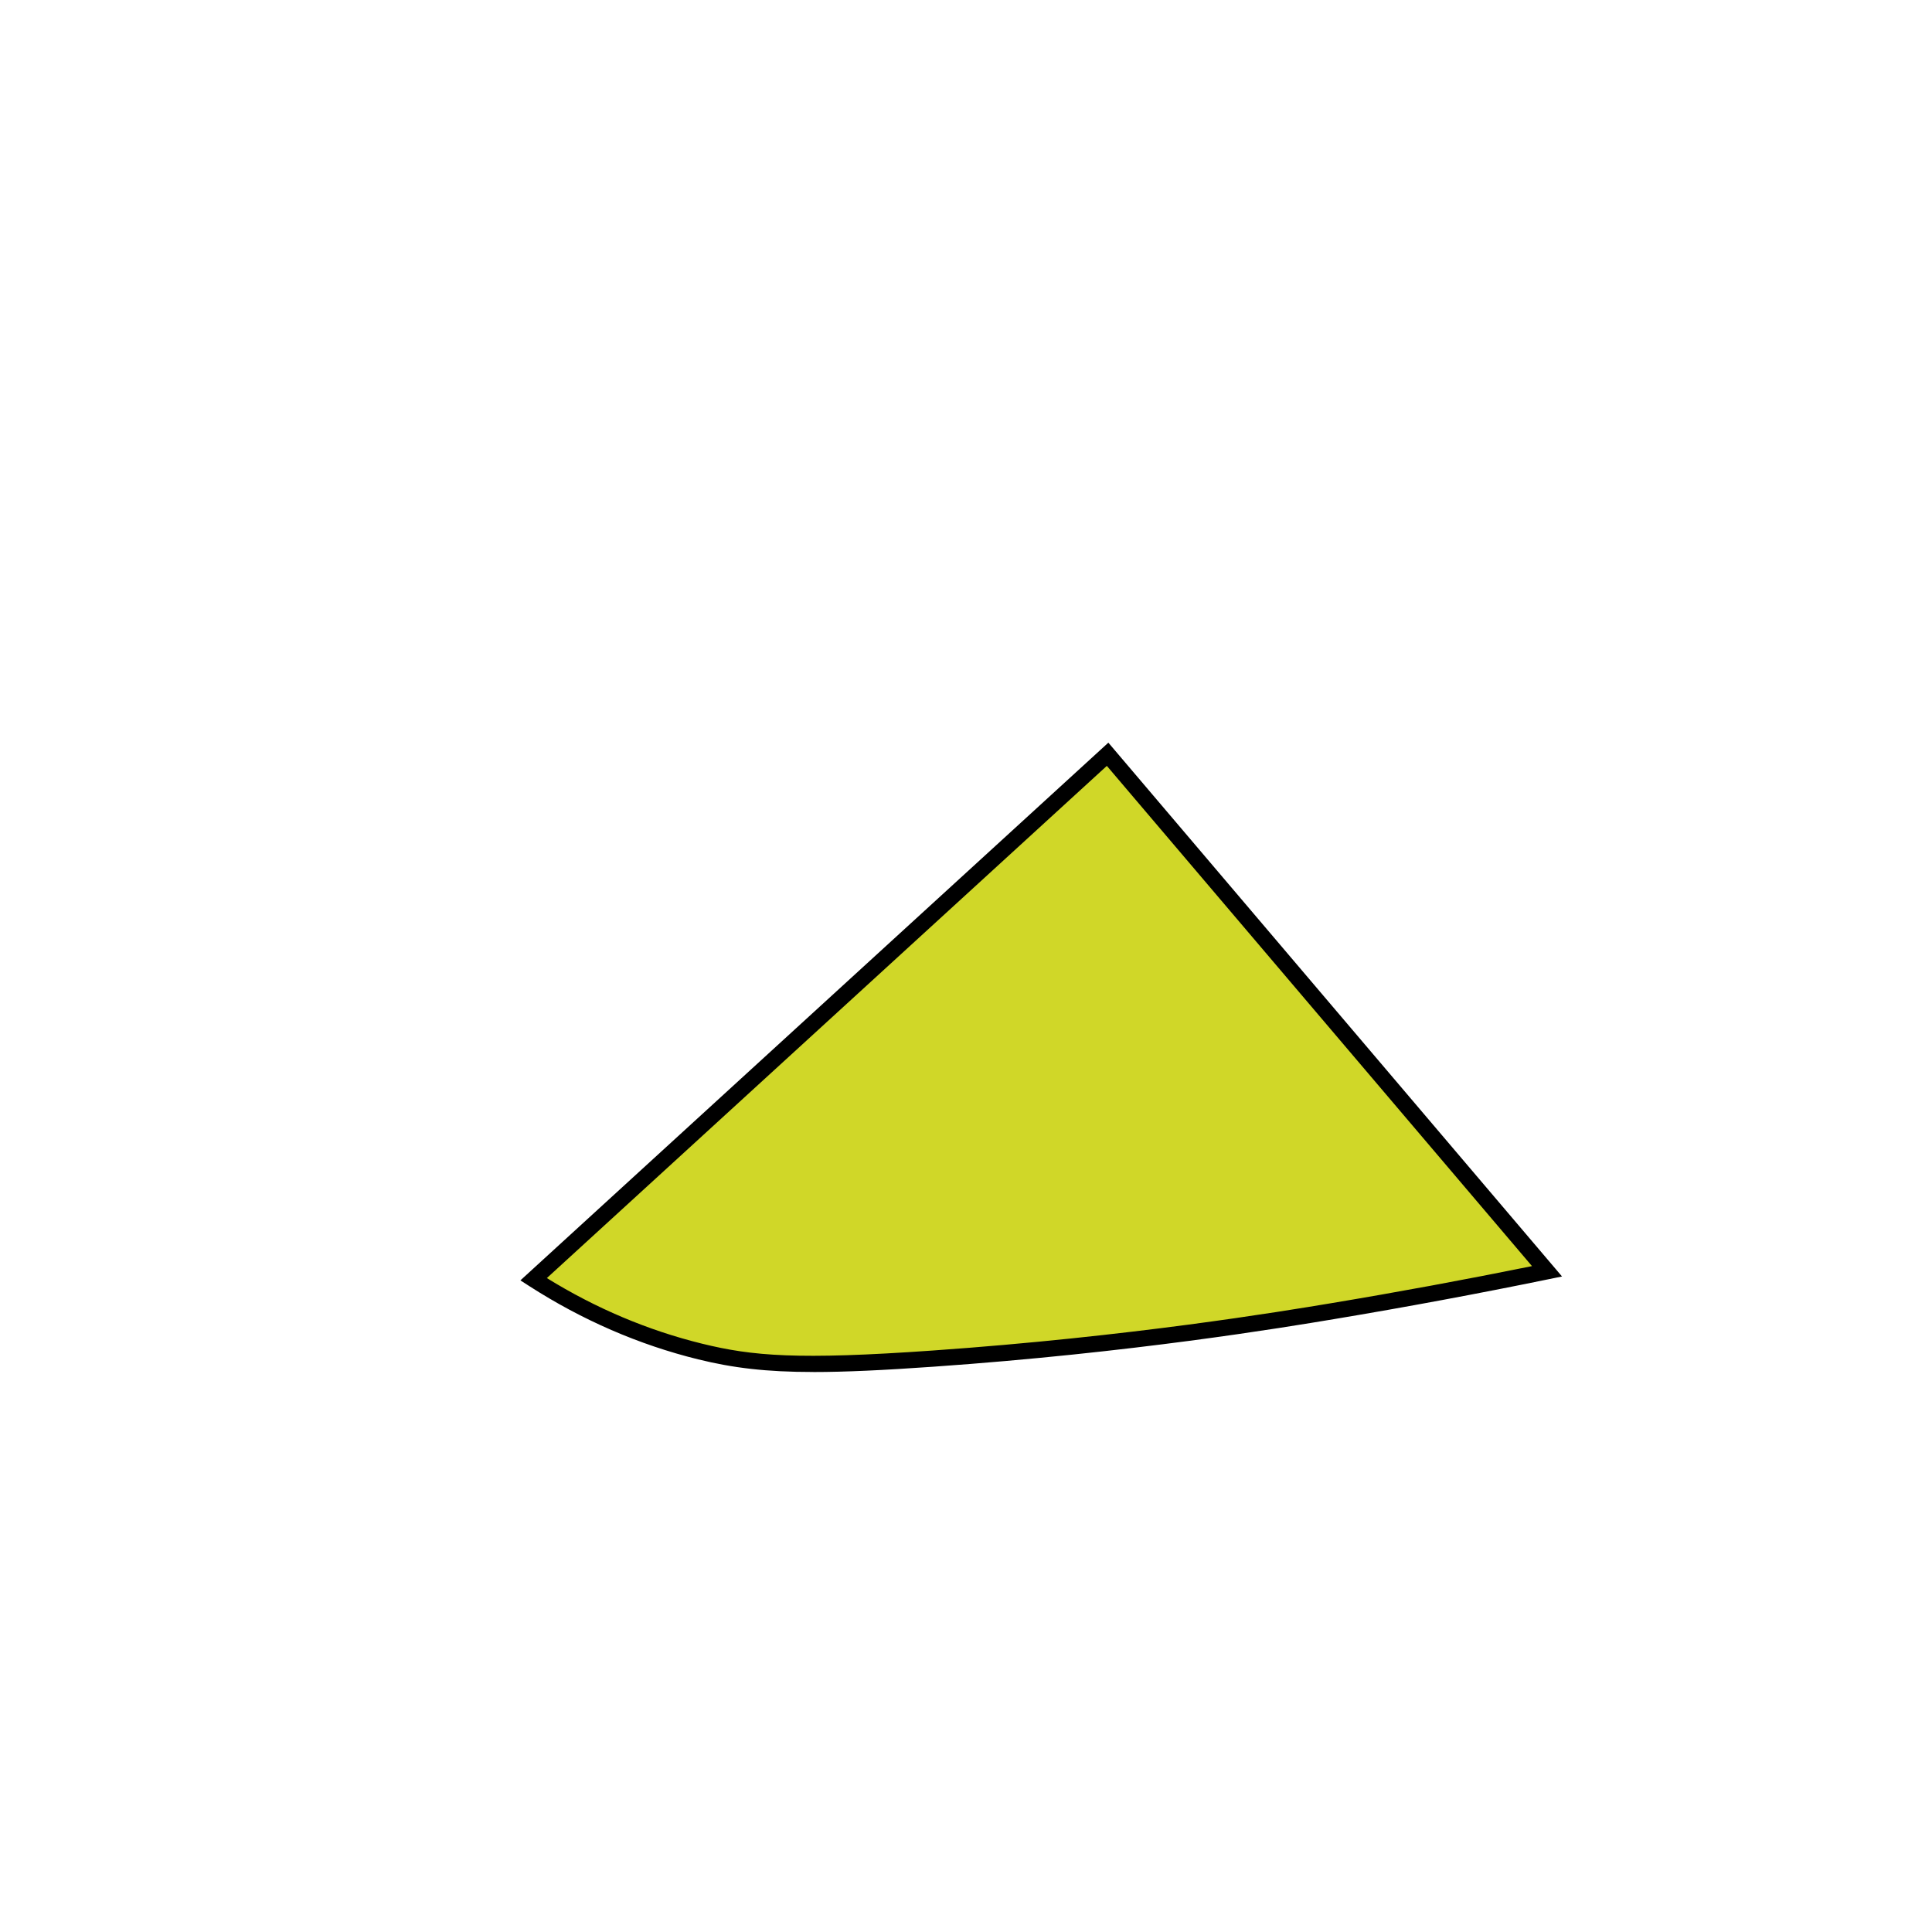 <svg xmlns="http://www.w3.org/2000/svg" id="Livello_1" viewBox="0 0 500 500"><defs><style>.cls-1{fill:#d0d728;}</style></defs><path class="cls-1" d="M286.64,195.2c37.91,44.6,75.81,89.21,113.72,133.81-13.27,2.73-32.35,6.46-55.47,10.31-18.41,3.07-55.76,8.95-103.43,12.29-33.71,2.36-46.27,1.61-60.29-1.84-19.12-4.71-33.72-12.67-43.09-18.7,49.52-45.29,99.04-90.58,148.56-135.87Z"></path><path d="M210.51,355.07c-12.27,0-20.79-1.05-29.83-3.27-15.31-3.77-30.02-10.16-43.72-18.97l-2.28-1.47,152.16-139.16,117.41,138.15-3.46.71c-18.27,3.75-36.96,7.23-55.55,10.33-12.92,2.15-52.24,8.71-103.63,12.31-12.92.91-22.86,1.38-31.1,1.38ZM141.52,330.76c12.65,7.82,26.14,13.53,40.16,16.98,13.04,3.21,24.74,4.23,59.64,1.78,51.19-3.59,90.36-10.12,103.23-12.26,17.36-2.89,34.81-6.12,51.93-9.59l-110.03-129.46-144.93,132.56Z"></path></svg>